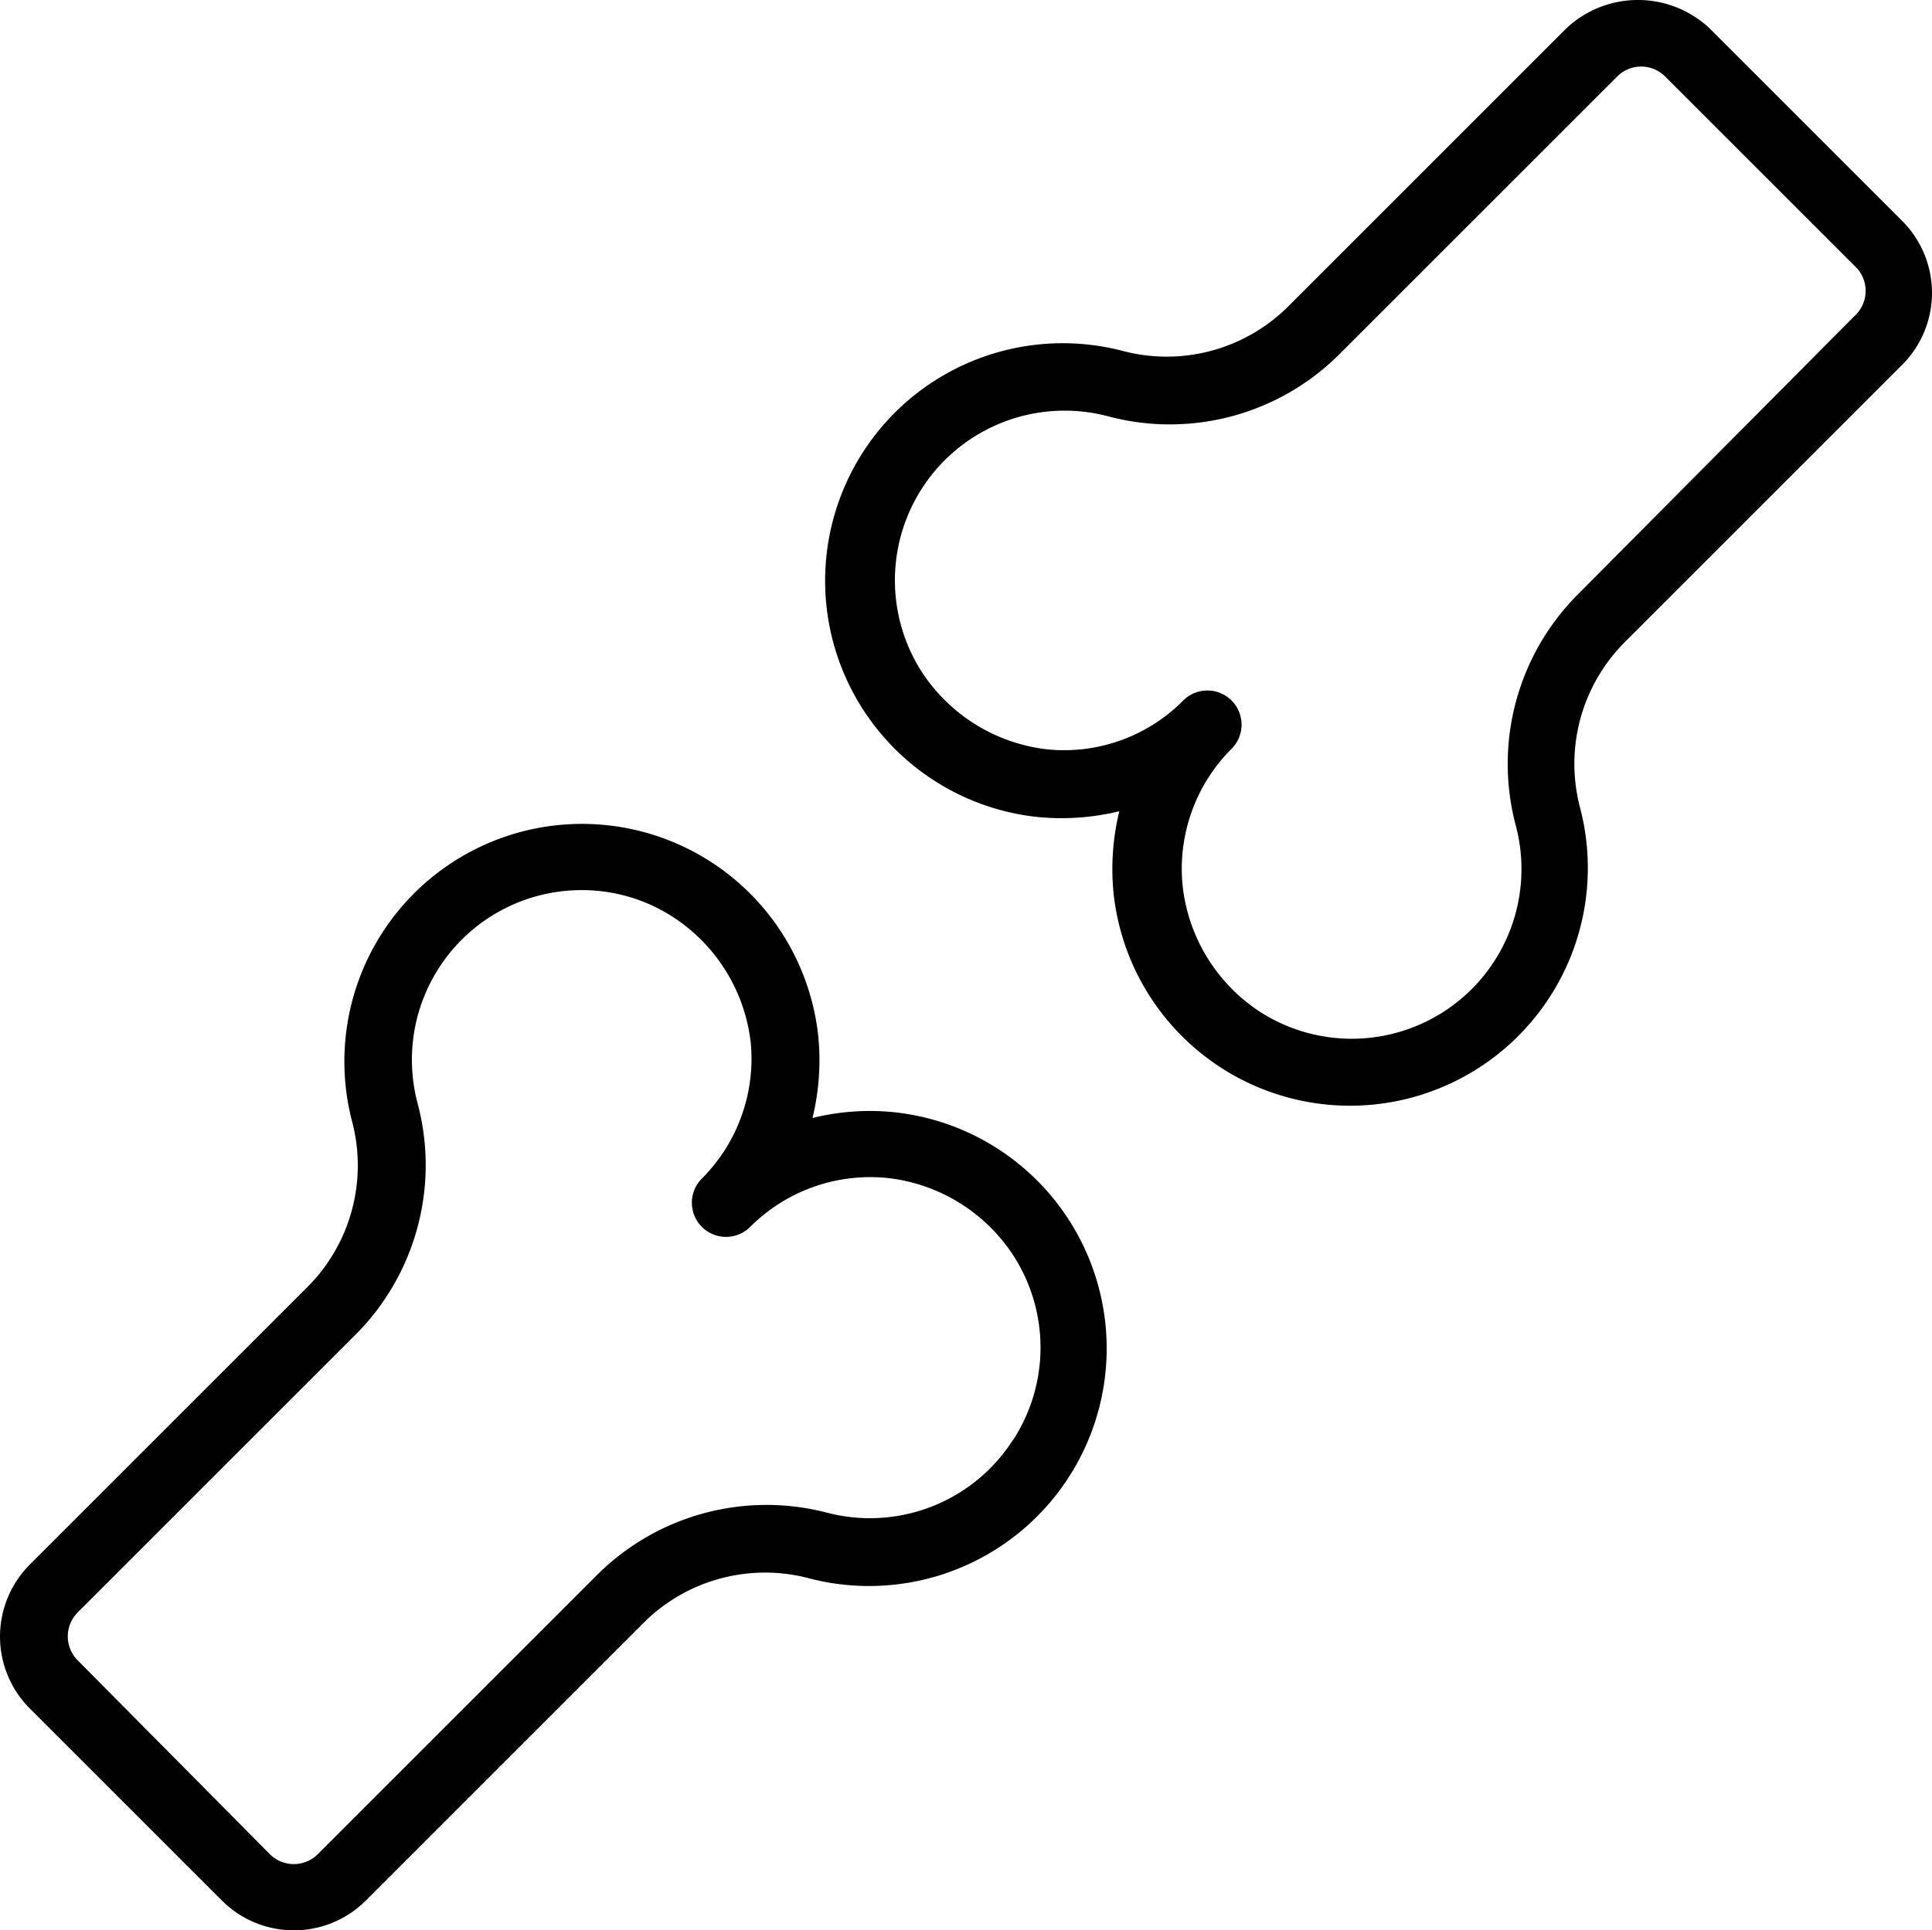 <svg xmlns="http://www.w3.org/2000/svg" width="71.973" height="71.927" viewBox="0 0 71.973 71.927">
  <g id="Group_88" data-name="Group 88" transform="translate(-801.487 -5444)">
    <path id="Path_41" data-name="Path 41" d="M134.316,254.508a8.85,8.85,0,0,0-3.048.215,9.108,9.108,0,0,0,.215-3.048,8.852,8.852,0,1,0-17.374,3.149,6.409,6.409,0,0,1-1.618,6.158l-10.381,10.381a3.794,3.794,0,0,0,0,5.362l7.157,7.157a3.794,3.794,0,0,0,5.362,0L125.009,273.5a6.409,6.409,0,0,1,6.158-1.618,8.852,8.852,0,1,0,3.149-17.374Zm4.426,12.2a6.324,6.324,0,0,1-6.942,2.719,8.939,8.939,0,0,0-8.573,2.339l-10.381,10.381h0a1.263,1.263,0,0,1-1.8,0l-7.144-7.208a1.263,1.263,0,0,1,0-1.8l10.381-10.381h0a8.94,8.94,0,0,0,2.276-8.573,6.322,6.322,0,0,1,6.12-7.954,6.239,6.239,0,0,1,3.389,1,6.449,6.449,0,0,1,2.9,4.691,6.322,6.322,0,0,1-1.821,5.058,1.27,1.27,0,1,0,1.8,1.8,6.323,6.323,0,0,1,5.121-1.821,6.449,6.449,0,0,1,4.691,2.9,6.322,6.322,0,0,1-.012,6.854Z" transform="translate(700.487 5230.936)"/>
    <path id="Path_42" data-name="Path 42" d="M353.88,39.5l-7.157-7.157a3.894,3.894,0,0,0-5.362,0L330.98,42.725a6.409,6.409,0,0,1-6.158,1.618,8.852,8.852,0,1,0-3.149,17.374,9.108,9.108,0,0,0,3.048-.215,9.108,9.108,0,0,0-.215,3.048A8.859,8.859,0,1,0,341.893,61.4a6.412,6.412,0,0,1,1.618-6.158l10.381-10.381h0a3.793,3.793,0,0,0-.013-5.362Zm-1.8,3.578L341.766,53.46a8.939,8.939,0,0,0-2.276,8.573,6.322,6.322,0,0,1-9.509,6.955,6.449,6.449,0,0,1-2.9-4.691,6.323,6.323,0,0,1,1.821-5.121,1.27,1.27,0,1,0-1.8-1.8,6.245,6.245,0,0,1-5.058,1.821,6.449,6.449,0,0,1-4.691-2.9,6.322,6.322,0,0,1,6.955-9.509,8.94,8.94,0,0,0,8.573-2.276l10.381-10.381h0a1.263,1.263,0,0,1,1.8,0l7.144,7.144a1.264,1.264,0,0,1-.126,1.8Z" transform="translate(518.464 5412.726)"/>
  </g>
</svg>
